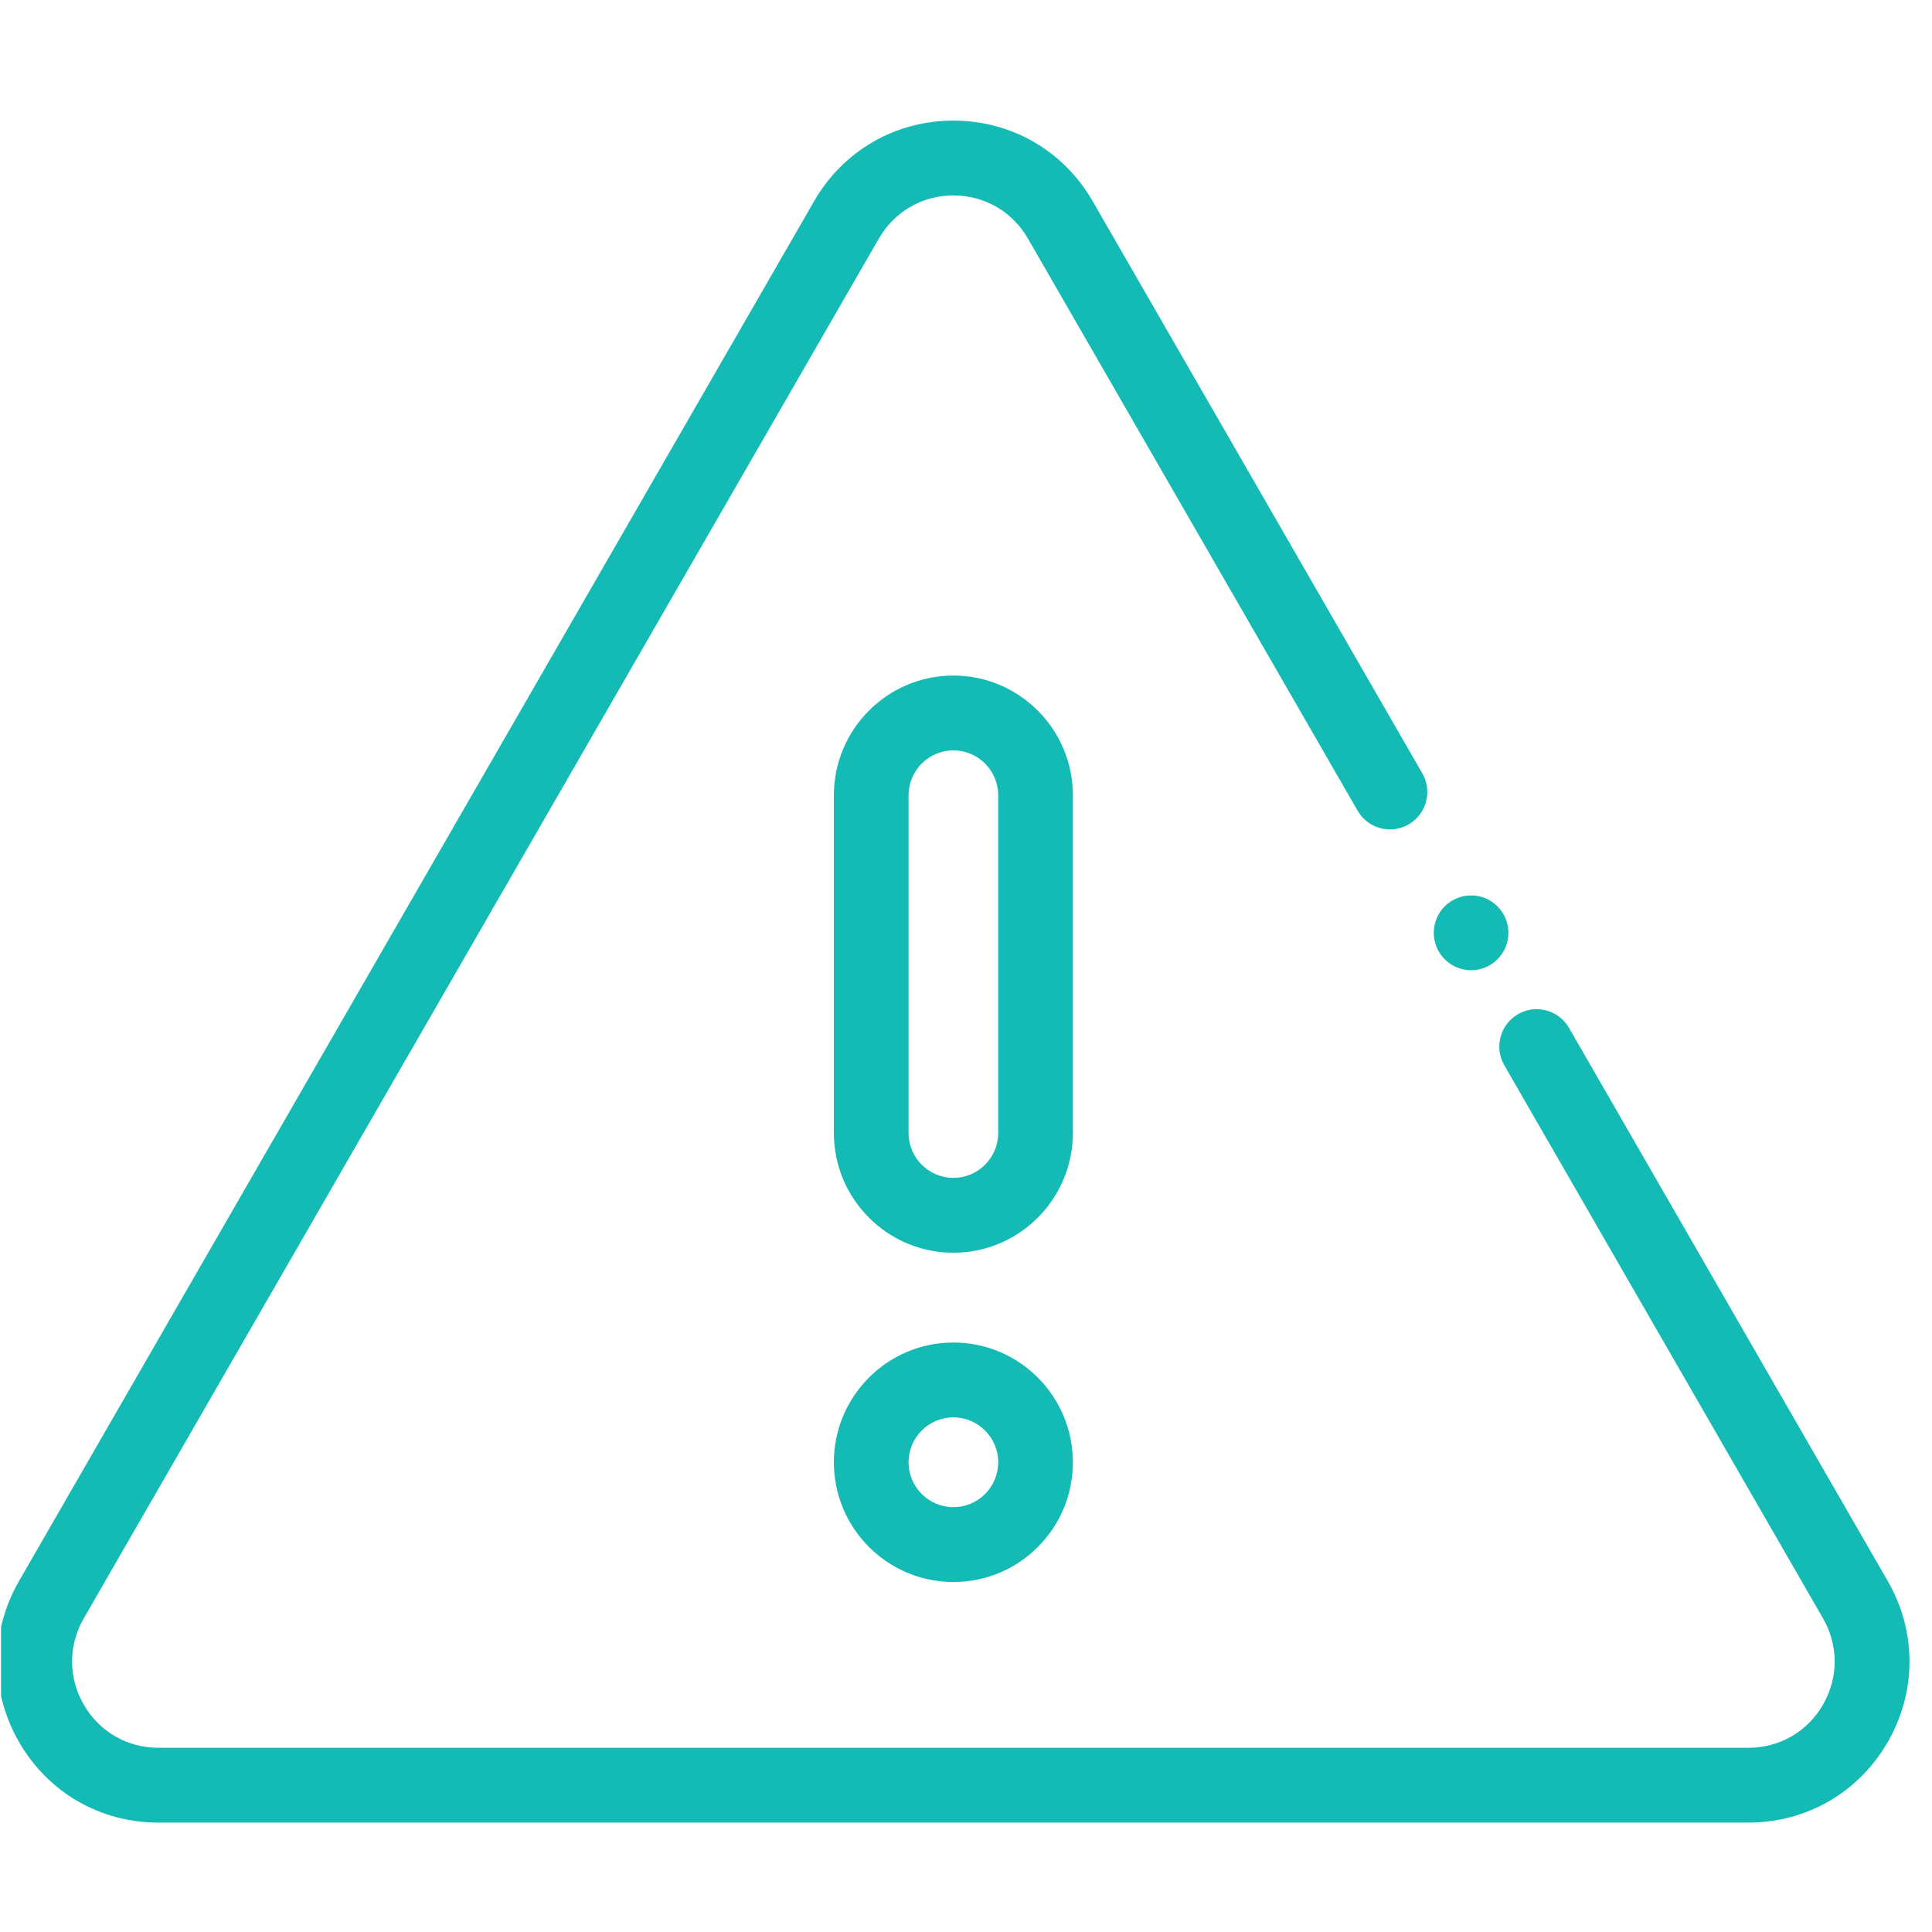 <svg width="51" height="51" viewBox="0 0 51 51" fill="none" xmlns="http://www.w3.org/2000/svg">
<g clip-path="url(#clip0_105_244)">
<path d="M38.833 25.612C38.574 25.612 38.32 25.506 38.136 25.322C37.953 25.139 37.848 24.884 37.848 24.624C37.848 24.364 37.953 24.109 38.136 23.926C38.32 23.742 38.574 23.636 38.833 23.636C39.093 23.636 39.347 23.742 39.53 23.926C39.714 24.109 39.819 24.364 39.819 24.624C39.819 24.884 39.714 25.139 39.53 25.322C39.347 25.506 39.093 25.612 38.833 25.612Z" fill="#13BBB4"/>
<path d="M46.155 48.112H4.179C2.645 48.112 1.27 47.318 0.503 45.986C-0.264 44.655 -0.264 43.065 0.503 41.734L21.491 5.31C22.259 3.979 23.633 3.184 25.167 3.184C26.701 3.184 28.075 3.979 28.843 5.31L37.545 20.413C37.818 20.886 37.656 21.49 37.184 21.763C36.713 22.035 36.11 21.873 35.838 21.401L27.135 6.298C26.724 5.585 25.988 5.159 25.167 5.159C24.346 5.159 23.61 5.585 23.199 6.298L2.211 42.721C1.8 43.434 1.8 44.285 2.211 44.998C2.621 45.712 3.357 46.137 4.179 46.137H46.155C46.976 46.137 47.712 45.712 48.123 44.998C48.534 44.285 48.534 43.434 48.123 42.721L39.71 28.121C39.438 27.649 39.599 27.045 40.071 26.772C40.542 26.499 41.145 26.661 41.418 27.134L49.831 41.734C50.598 43.065 50.598 44.655 49.831 45.986C49.063 47.318 47.689 48.112 46.155 48.112Z" fill="#13BBB4"/>
<path d="M25.167 33.069C23.427 33.069 22.012 31.651 22.012 29.908V20.994C22.012 19.251 23.427 17.833 25.167 17.833C26.907 17.833 28.321 19.251 28.321 20.994V29.908C28.321 31.651 26.907 33.069 25.167 33.069ZM25.167 19.808C24.515 19.808 23.984 20.34 23.984 20.994V29.908C23.984 30.561 24.515 31.093 25.167 31.093C25.819 31.093 26.35 30.561 26.35 29.908V20.994C26.35 20.34 25.819 19.808 25.167 19.808Z" fill="#13BBB4"/>
<path d="M25.167 41.761C23.427 41.761 22.012 40.343 22.012 38.6C22.012 36.857 23.427 35.439 25.167 35.439C26.907 35.439 28.321 36.857 28.321 38.6C28.321 39.444 27.993 40.238 27.398 40.835C26.802 41.432 26.01 41.761 25.167 41.761ZM25.167 37.415C24.515 37.415 23.984 37.946 23.984 38.6C23.984 39.254 24.515 39.785 25.167 39.785C25.483 39.785 25.78 39.662 26.003 39.438C26.227 39.214 26.35 38.916 26.35 38.6C26.35 37.946 25.819 37.415 25.167 37.415Z" fill="#13BBB4"/>
</g>
<defs>
<clipPath id="clip0_105_244">
<rect width="50.478" height="50.478" fill="white" transform="translate(0.027 0.369)"/>
</clipPath>
</defs>
</svg>
